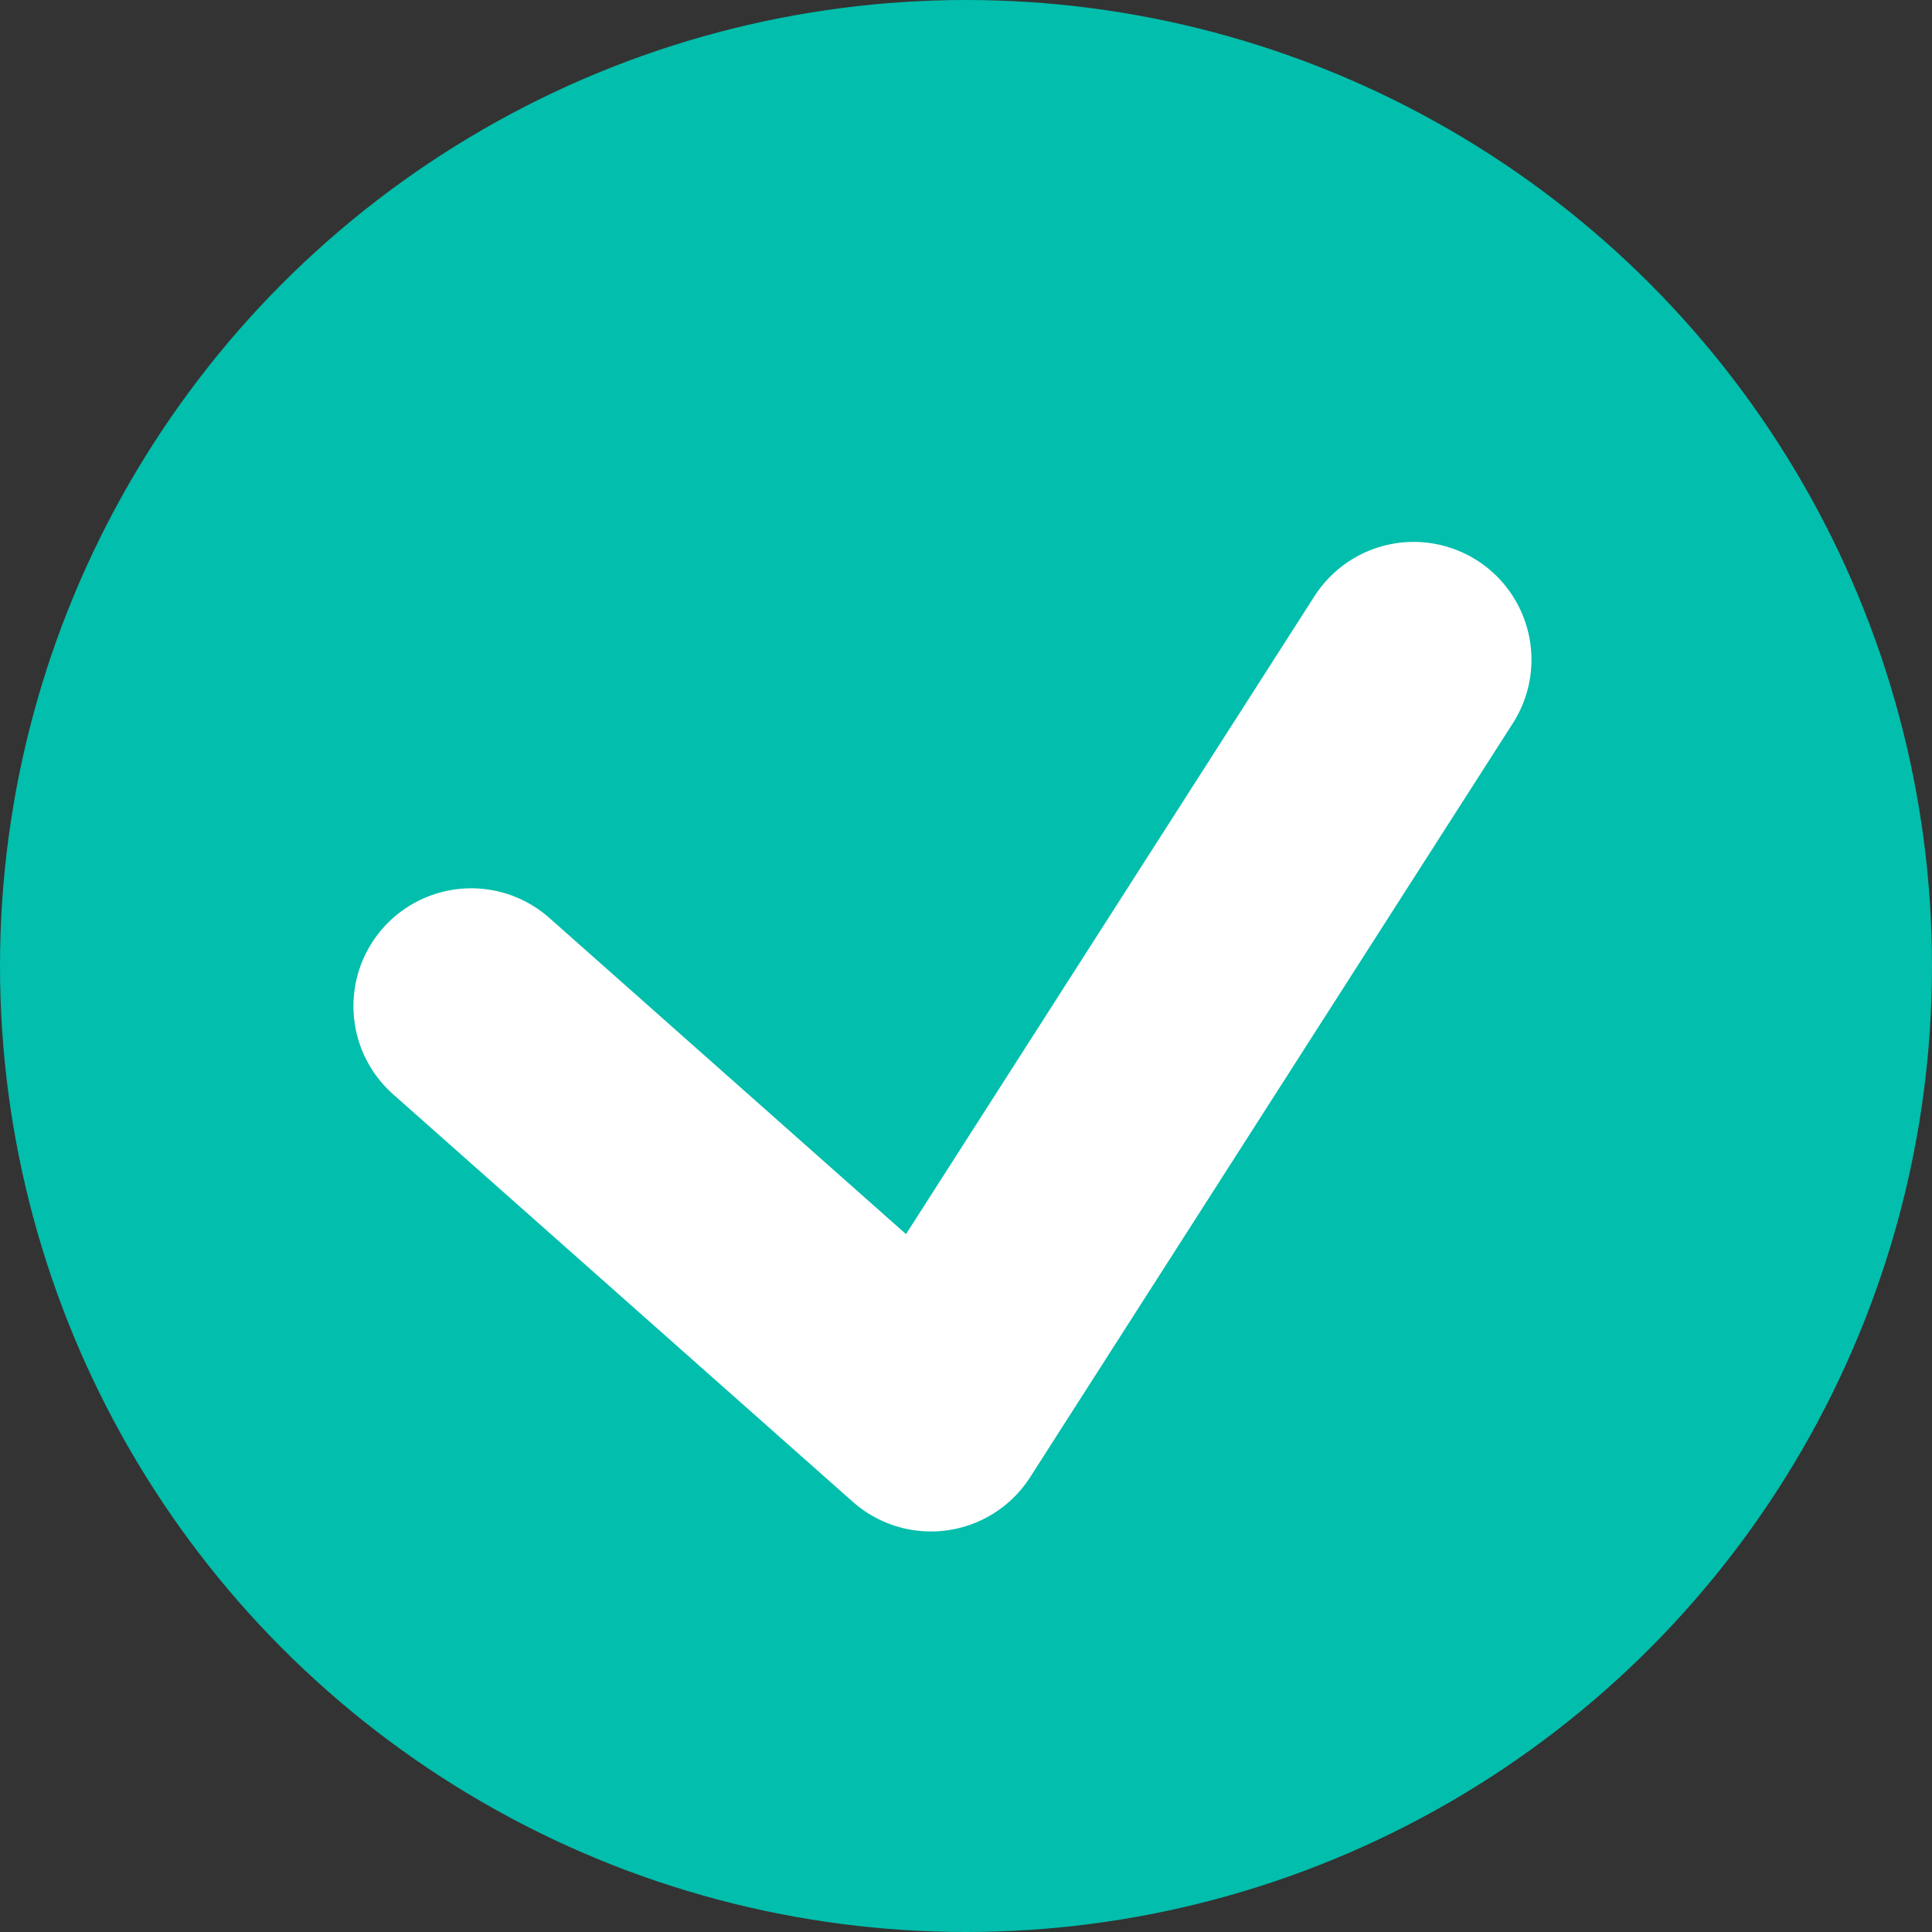 <svg width="41" height="41" viewBox="0 0 41 41" fill="none" xmlns="http://www.w3.org/2000/svg">
<rect x="0" y="0" width="41" height="41" fill="#333333" stroke="none"/>
<circle cx="20.5" cy="20.5" r="20.5" fill="#02BEAC"/>
<path d="M10 21.351L19.756 30L30 14" stroke="white" stroke-width="5" stroke-linecap="round" stroke-linejoin="round"/>
</svg>
